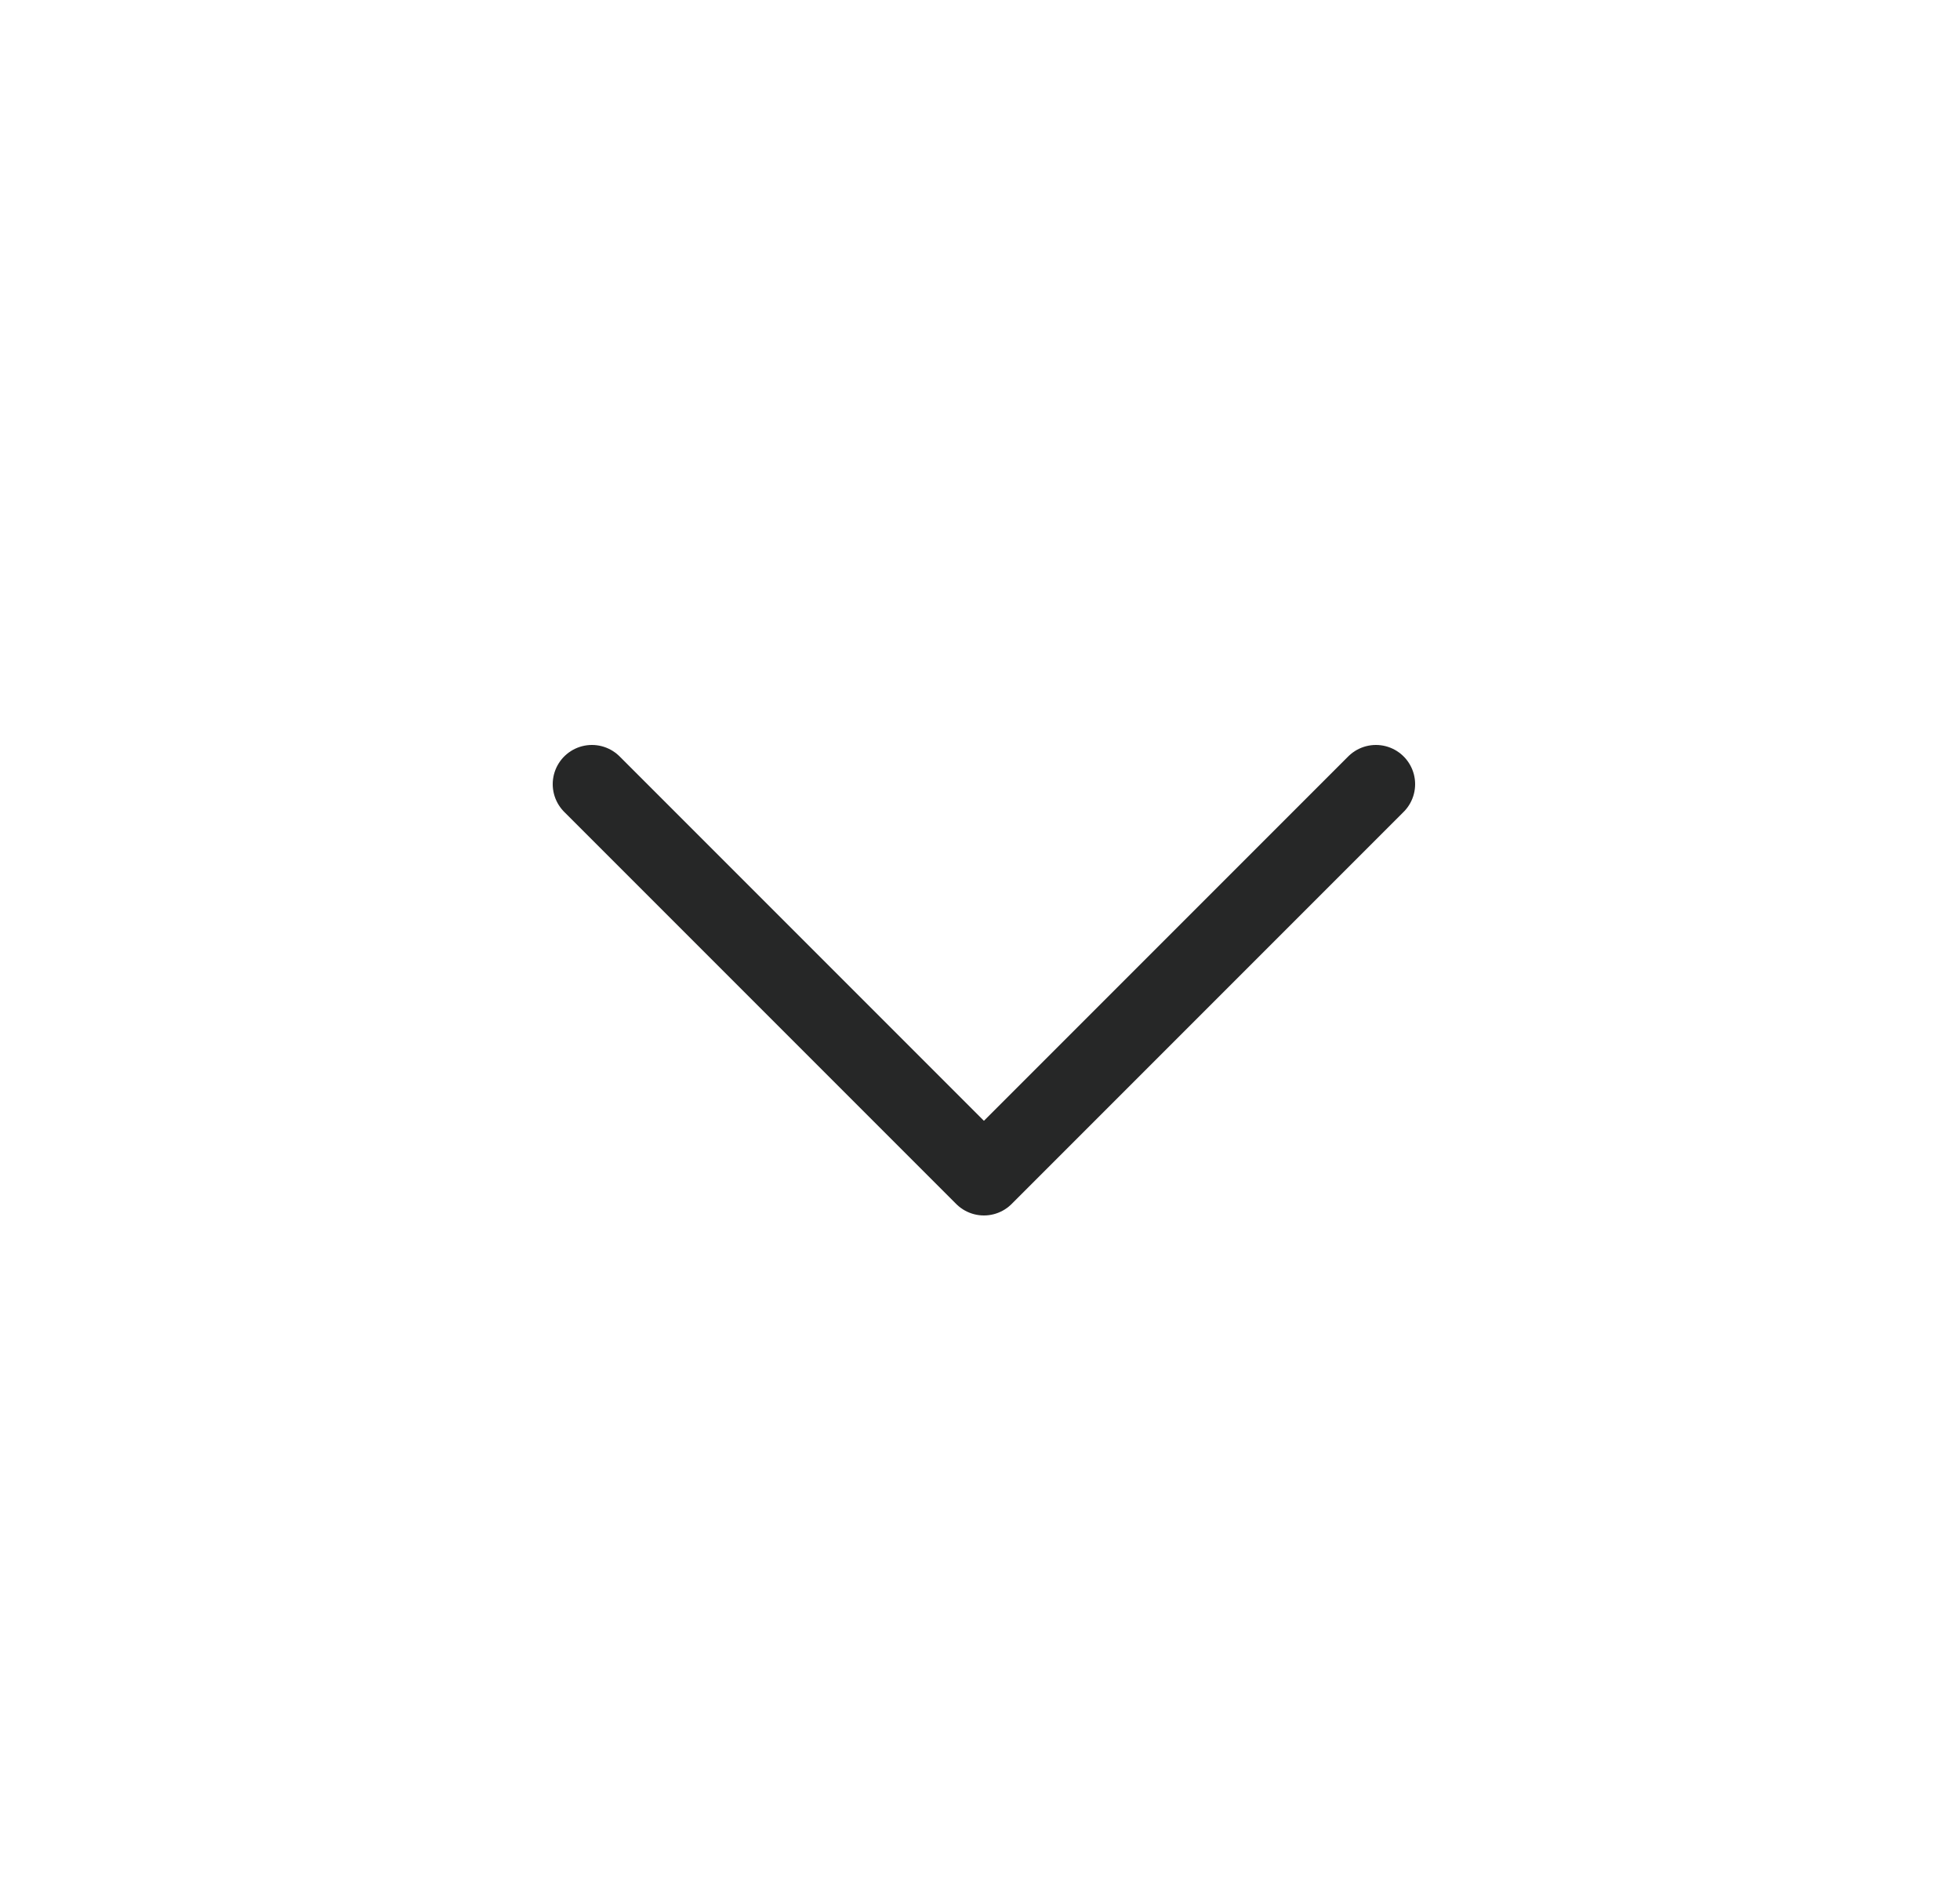 <?xml version="1.0" encoding="UTF-8"?> <svg xmlns="http://www.w3.org/2000/svg" width="25" height="24" viewBox="0 0 25 24" fill="none"><path d="M7.55 10L12.55 15L17.55 10" stroke="#262727" stroke-linecap="round" stroke-linejoin="round"></path></svg> 